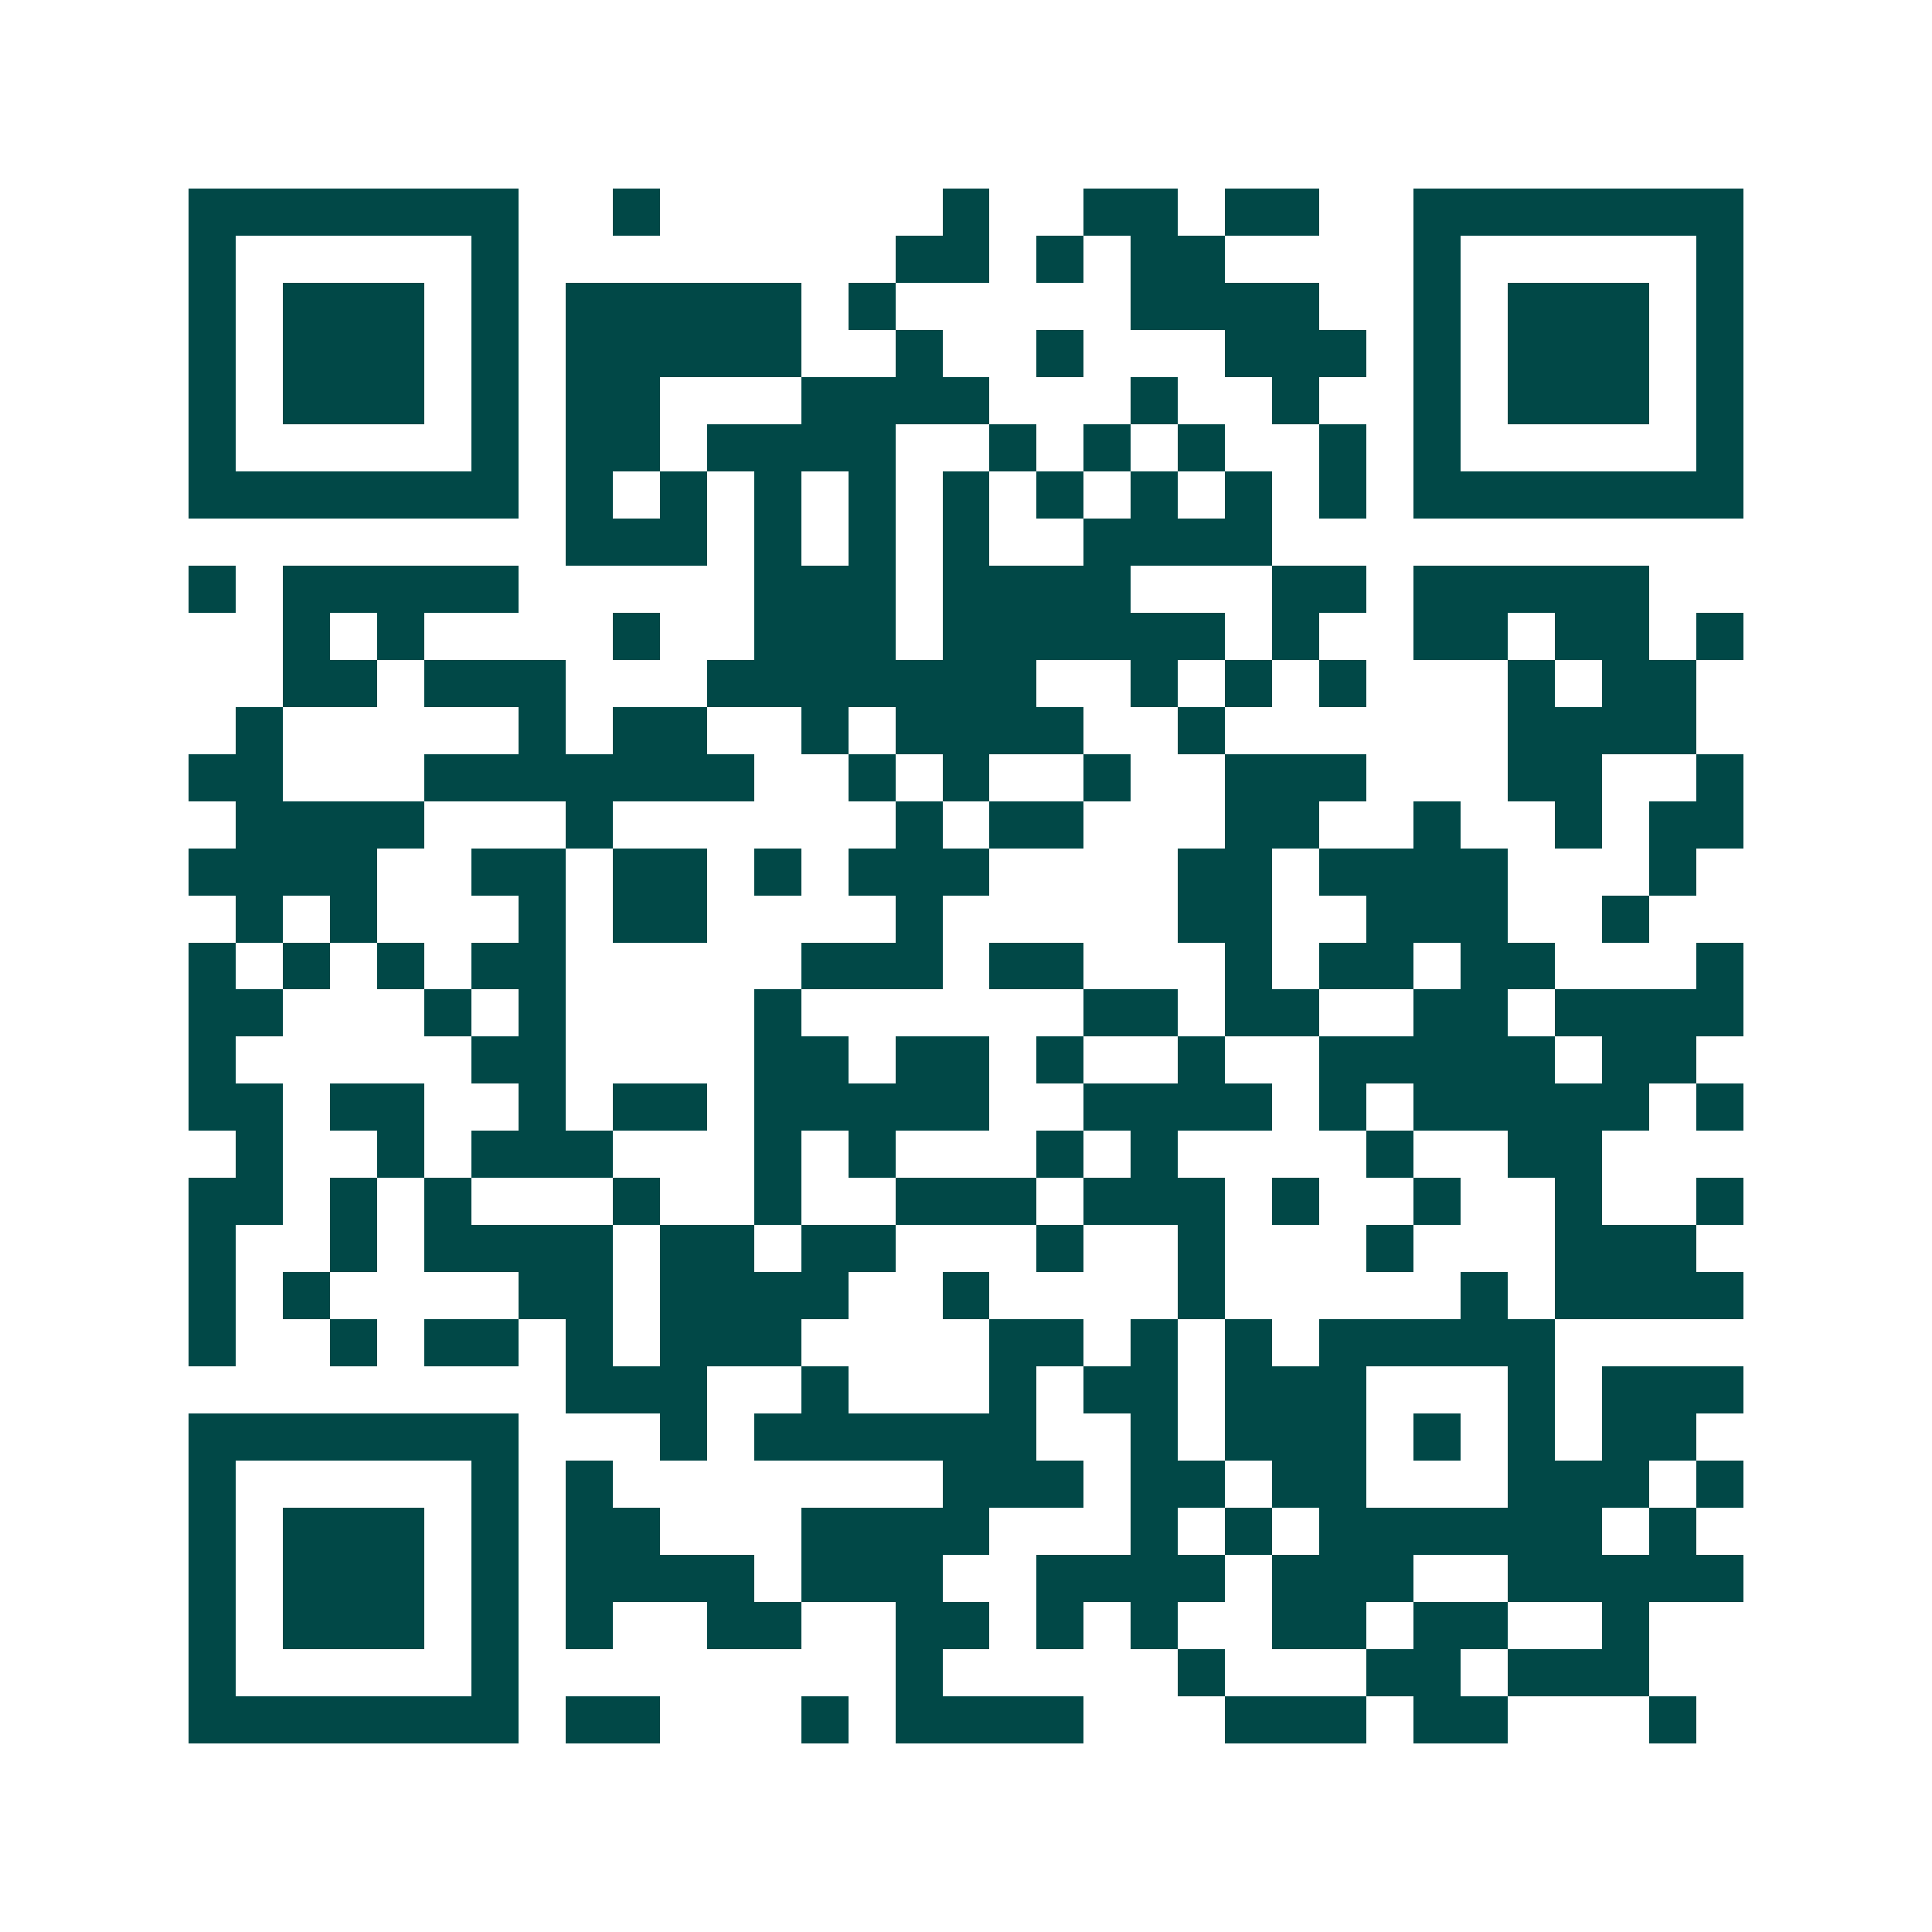 <svg xmlns="http://www.w3.org/2000/svg" width="200" height="200" viewBox="0 0 41 41" shape-rendering="crispEdges"><path fill="#ffffff" d="M0 0h41v41H0z"/><path stroke="#014847" d="M4 4.5h7m2 0h1m6 0h1m2 0h2m1 0h2m2 0h7M4 5.5h1m5 0h1m8 0h2m1 0h1m1 0h2m4 0h1m5 0h1M4 6.5h1m1 0h3m1 0h1m1 0h5m1 0h1m5 0h4m2 0h1m1 0h3m1 0h1M4 7.5h1m1 0h3m1 0h1m1 0h5m2 0h1m2 0h1m3 0h3m1 0h1m1 0h3m1 0h1M4 8.5h1m1 0h3m1 0h1m1 0h2m3 0h4m3 0h1m2 0h1m2 0h1m1 0h3m1 0h1M4 9.5h1m5 0h1m1 0h2m1 0h4m2 0h1m1 0h1m1 0h1m2 0h1m1 0h1m5 0h1M4 10.5h7m1 0h1m1 0h1m1 0h1m1 0h1m1 0h1m1 0h1m1 0h1m1 0h1m1 0h1m1 0h7M12 11.5h3m1 0h1m1 0h1m1 0h1m2 0h4M4 12.5h1m1 0h5m5 0h3m1 0h4m3 0h2m1 0h5M6 13.5h1m1 0h1m4 0h1m2 0h3m1 0h6m1 0h1m2 0h2m1 0h2m1 0h1M6 14.5h2m1 0h3m3 0h7m2 0h1m1 0h1m1 0h1m3 0h1m1 0h2M5 15.5h1m5 0h1m1 0h2m2 0h1m1 0h4m2 0h1m6 0h4M4 16.5h2m3 0h7m2 0h1m1 0h1m2 0h1m2 0h3m3 0h2m2 0h1M5 17.5h4m3 0h1m6 0h1m1 0h2m3 0h2m2 0h1m2 0h1m1 0h2M4 18.5h4m2 0h2m1 0h2m1 0h1m1 0h3m4 0h2m1 0h4m3 0h1M5 19.5h1m1 0h1m3 0h1m1 0h2m4 0h1m5 0h2m2 0h3m2 0h1M4 20.5h1m1 0h1m1 0h1m1 0h2m5 0h3m1 0h2m3 0h1m1 0h2m1 0h2m3 0h1M4 21.5h2m3 0h1m1 0h1m4 0h1m6 0h2m1 0h2m2 0h2m1 0h4M4 22.5h1m5 0h2m4 0h2m1 0h2m1 0h1m2 0h1m2 0h5m1 0h2M4 23.5h2m1 0h2m2 0h1m1 0h2m1 0h5m2 0h4m1 0h1m1 0h5m1 0h1M5 24.5h1m2 0h1m1 0h3m3 0h1m1 0h1m3 0h1m1 0h1m4 0h1m2 0h2M4 25.5h2m1 0h1m1 0h1m3 0h1m2 0h1m2 0h3m1 0h3m1 0h1m2 0h1m2 0h1m2 0h1M4 26.5h1m2 0h1m1 0h4m1 0h2m1 0h2m3 0h1m2 0h1m3 0h1m3 0h3M4 27.5h1m1 0h1m4 0h2m1 0h4m2 0h1m4 0h1m5 0h1m1 0h4M4 28.5h1m2 0h1m1 0h2m1 0h1m1 0h3m4 0h2m1 0h1m1 0h1m1 0h5M12 29.5h3m2 0h1m3 0h1m1 0h2m1 0h3m3 0h1m1 0h3M4 30.5h7m3 0h1m1 0h6m2 0h1m1 0h3m1 0h1m1 0h1m1 0h2M4 31.5h1m5 0h1m1 0h1m7 0h3m1 0h2m1 0h2m3 0h3m1 0h1M4 32.5h1m1 0h3m1 0h1m1 0h2m3 0h4m3 0h1m1 0h1m1 0h6m1 0h1M4 33.5h1m1 0h3m1 0h1m1 0h4m1 0h3m2 0h4m1 0h3m2 0h5M4 34.5h1m1 0h3m1 0h1m1 0h1m2 0h2m2 0h2m1 0h1m1 0h1m2 0h2m1 0h2m2 0h1M4 35.5h1m5 0h1m8 0h1m5 0h1m3 0h2m1 0h3M4 36.5h7m1 0h2m3 0h1m1 0h4m3 0h3m1 0h2m3 0h1"/></svg>
